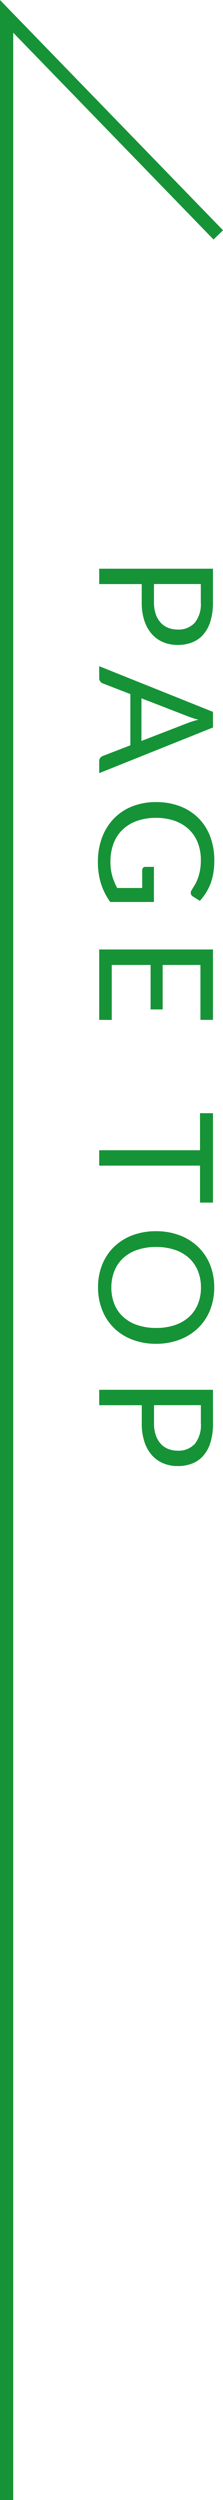 <svg xmlns="http://www.w3.org/2000/svg" width="16.858" height="188.232" viewBox="0 0 16.858 188.232"><g transform="translate(0.5 1.232)"><path d="M6792.811,3887.531h187l-16.453,16" transform="translate(-3887.531 6979.811) rotate(-90)" fill="none" stroke="#169337" stroke-width="1"/><path d="M-30.879-4.14A2.682,2.682,0,0,0-30-4.272a1.834,1.834,0,0,0,.642-.369,1.517,1.517,0,0,0,.393-.567,1.938,1.938,0,0,0,.132-.726,1.649,1.649,0,0,0-.507-1.284,2.223,2.223,0,0,0-1.539-.462h-1.38v3.54Zm0-4.458a4.763,4.763,0,0,1,1.419.189,2.726,2.726,0,0,1,1,.537,2.164,2.164,0,0,1,.591.84,2.957,2.957,0,0,1,.195,1.1,2.8,2.8,0,0,1-.21,1.1,2.362,2.362,0,0,1-.615.858,2.86,2.86,0,0,1-1,.561,4.313,4.313,0,0,1-1.377.2h-1.38V0h-1.158V-8.6Zm10.434,5.406-1.35-3.5q-.06-.156-.126-.363t-.126-.441a6.537,6.537,0,0,1-.258.81l-1.35,3.492ZM-18.021,0h-.9a.387.387,0,0,1-.252-.078.48.48,0,0,1-.144-.2l-.8-2.076h-3.858l-.8,2.076a.421.421,0,0,1-.138.192A.383.383,0,0,1-25.173,0h-.9l3.438-8.6h1.176Zm9.7-4.134v3.3a4.819,4.819,0,0,1-1.383.7A5.351,5.351,0,0,1-11.319.1a5.177,5.177,0,0,1-1.872-.321,4.124,4.124,0,0,1-1.425-.9,3.926,3.926,0,0,1-.909-1.389A4.836,4.836,0,0,1-15.843-4.3a5,5,0,0,1,.309-1.794,3.968,3.968,0,0,1,.879-1.389,3.906,3.906,0,0,1,1.386-.9,4.987,4.987,0,0,1,1.824-.318,5.624,5.624,0,0,1,.948.075,4.357,4.357,0,0,1,.81.216A3.823,3.823,0,0,1-9-8.061a4.234,4.234,0,0,1,.594.453l-.33.528a.342.342,0,0,1-.2.153.35.35,0,0,1-.273-.057q-.144-.084-.33-.2a2.878,2.878,0,0,0-.453-.231,3.647,3.647,0,0,0-.63-.189,4.147,4.147,0,0,0-.861-.078,3.487,3.487,0,0,0-1.314.237,2.779,2.779,0,0,0-1,.678A3,3,0,0,0-14.433-5.7,4.2,4.2,0,0,0-14.655-4.3a4.244,4.244,0,0,0,.231,1.449,3.035,3.035,0,0,0,.66,1.086,2.813,2.813,0,0,0,1.041.681,3.823,3.823,0,0,0,1.374.234,3.826,3.826,0,0,0,1.065-.135,4.614,4.614,0,0,0,.909-.375v-1.89h-1.338a.254.254,0,0,1-.183-.066.215.215,0,0,1-.069-.162v-.66ZM.561-.948.555,0h-5.3V-8.6h5.3v.948H-3.579v2.856H-.231v.912H-3.579V-.948ZM14.313-7.62H11.529V0H10.371V-7.62H7.581V-8.6h6.732ZM24.945-4.3a4.963,4.963,0,0,1-.306,1.773,4.06,4.06,0,0,1-.864,1.389,3.862,3.862,0,0,1-1.341.9A4.522,4.522,0,0,1,20.7.09a4.5,4.5,0,0,1-1.728-.321,3.868,3.868,0,0,1-1.338-.9,4.06,4.06,0,0,1-.864-1.389A4.963,4.963,0,0,1,16.467-4.3a4.963,4.963,0,0,1,.306-1.773,4.093,4.093,0,0,1,.864-1.392,3.883,3.883,0,0,1,1.338-.909A4.463,4.463,0,0,1,20.7-8.694a4.485,4.485,0,0,1,1.731.324,3.876,3.876,0,0,1,1.341.909,4.093,4.093,0,0,1,.864,1.392A4.963,4.963,0,0,1,24.945-4.3Zm-1.194,0a4.37,4.37,0,0,0-.216-1.422,3.008,3.008,0,0,0-.612-1.065,2.656,2.656,0,0,0-.96-.669,3.259,3.259,0,0,0-1.26-.234,3.243,3.243,0,0,0-1.254.234,2.684,2.684,0,0,0-.963.669,2.983,2.983,0,0,0-.615,1.065A4.37,4.37,0,0,0,17.655-4.3a4.342,4.342,0,0,0,.216,1.419,2.987,2.987,0,0,0,.615,1.062,2.652,2.652,0,0,0,.963.666A3.28,3.28,0,0,0,20.7-.918a3.3,3.3,0,0,0,1.26-.231,2.624,2.624,0,0,0,.96-.666,3.012,3.012,0,0,0,.612-1.062A4.342,4.342,0,0,0,23.751-4.3Zm7.194.156a2.682,2.682,0,0,0,.879-.132,1.834,1.834,0,0,0,.642-.369,1.517,1.517,0,0,0,.393-.567,1.938,1.938,0,0,0,.132-.726,1.649,1.649,0,0,0-.507-1.284,2.223,2.223,0,0,0-1.539-.462h-1.38v3.54Zm0-4.458a4.763,4.763,0,0,1,1.419.189,2.726,2.726,0,0,1,1,.537,2.164,2.164,0,0,1,.591.84,2.957,2.957,0,0,1,.195,1.1,2.8,2.8,0,0,1-.21,1.1,2.362,2.362,0,0,1-.615.858,2.86,2.86,0,0,1-1,.561,4.313,4.313,0,0,1-1.377.2h-1.38V0H28.407V-8.6Z" transform="translate(7 75.001) rotate(90)" fill="#169337"/></g></svg>
